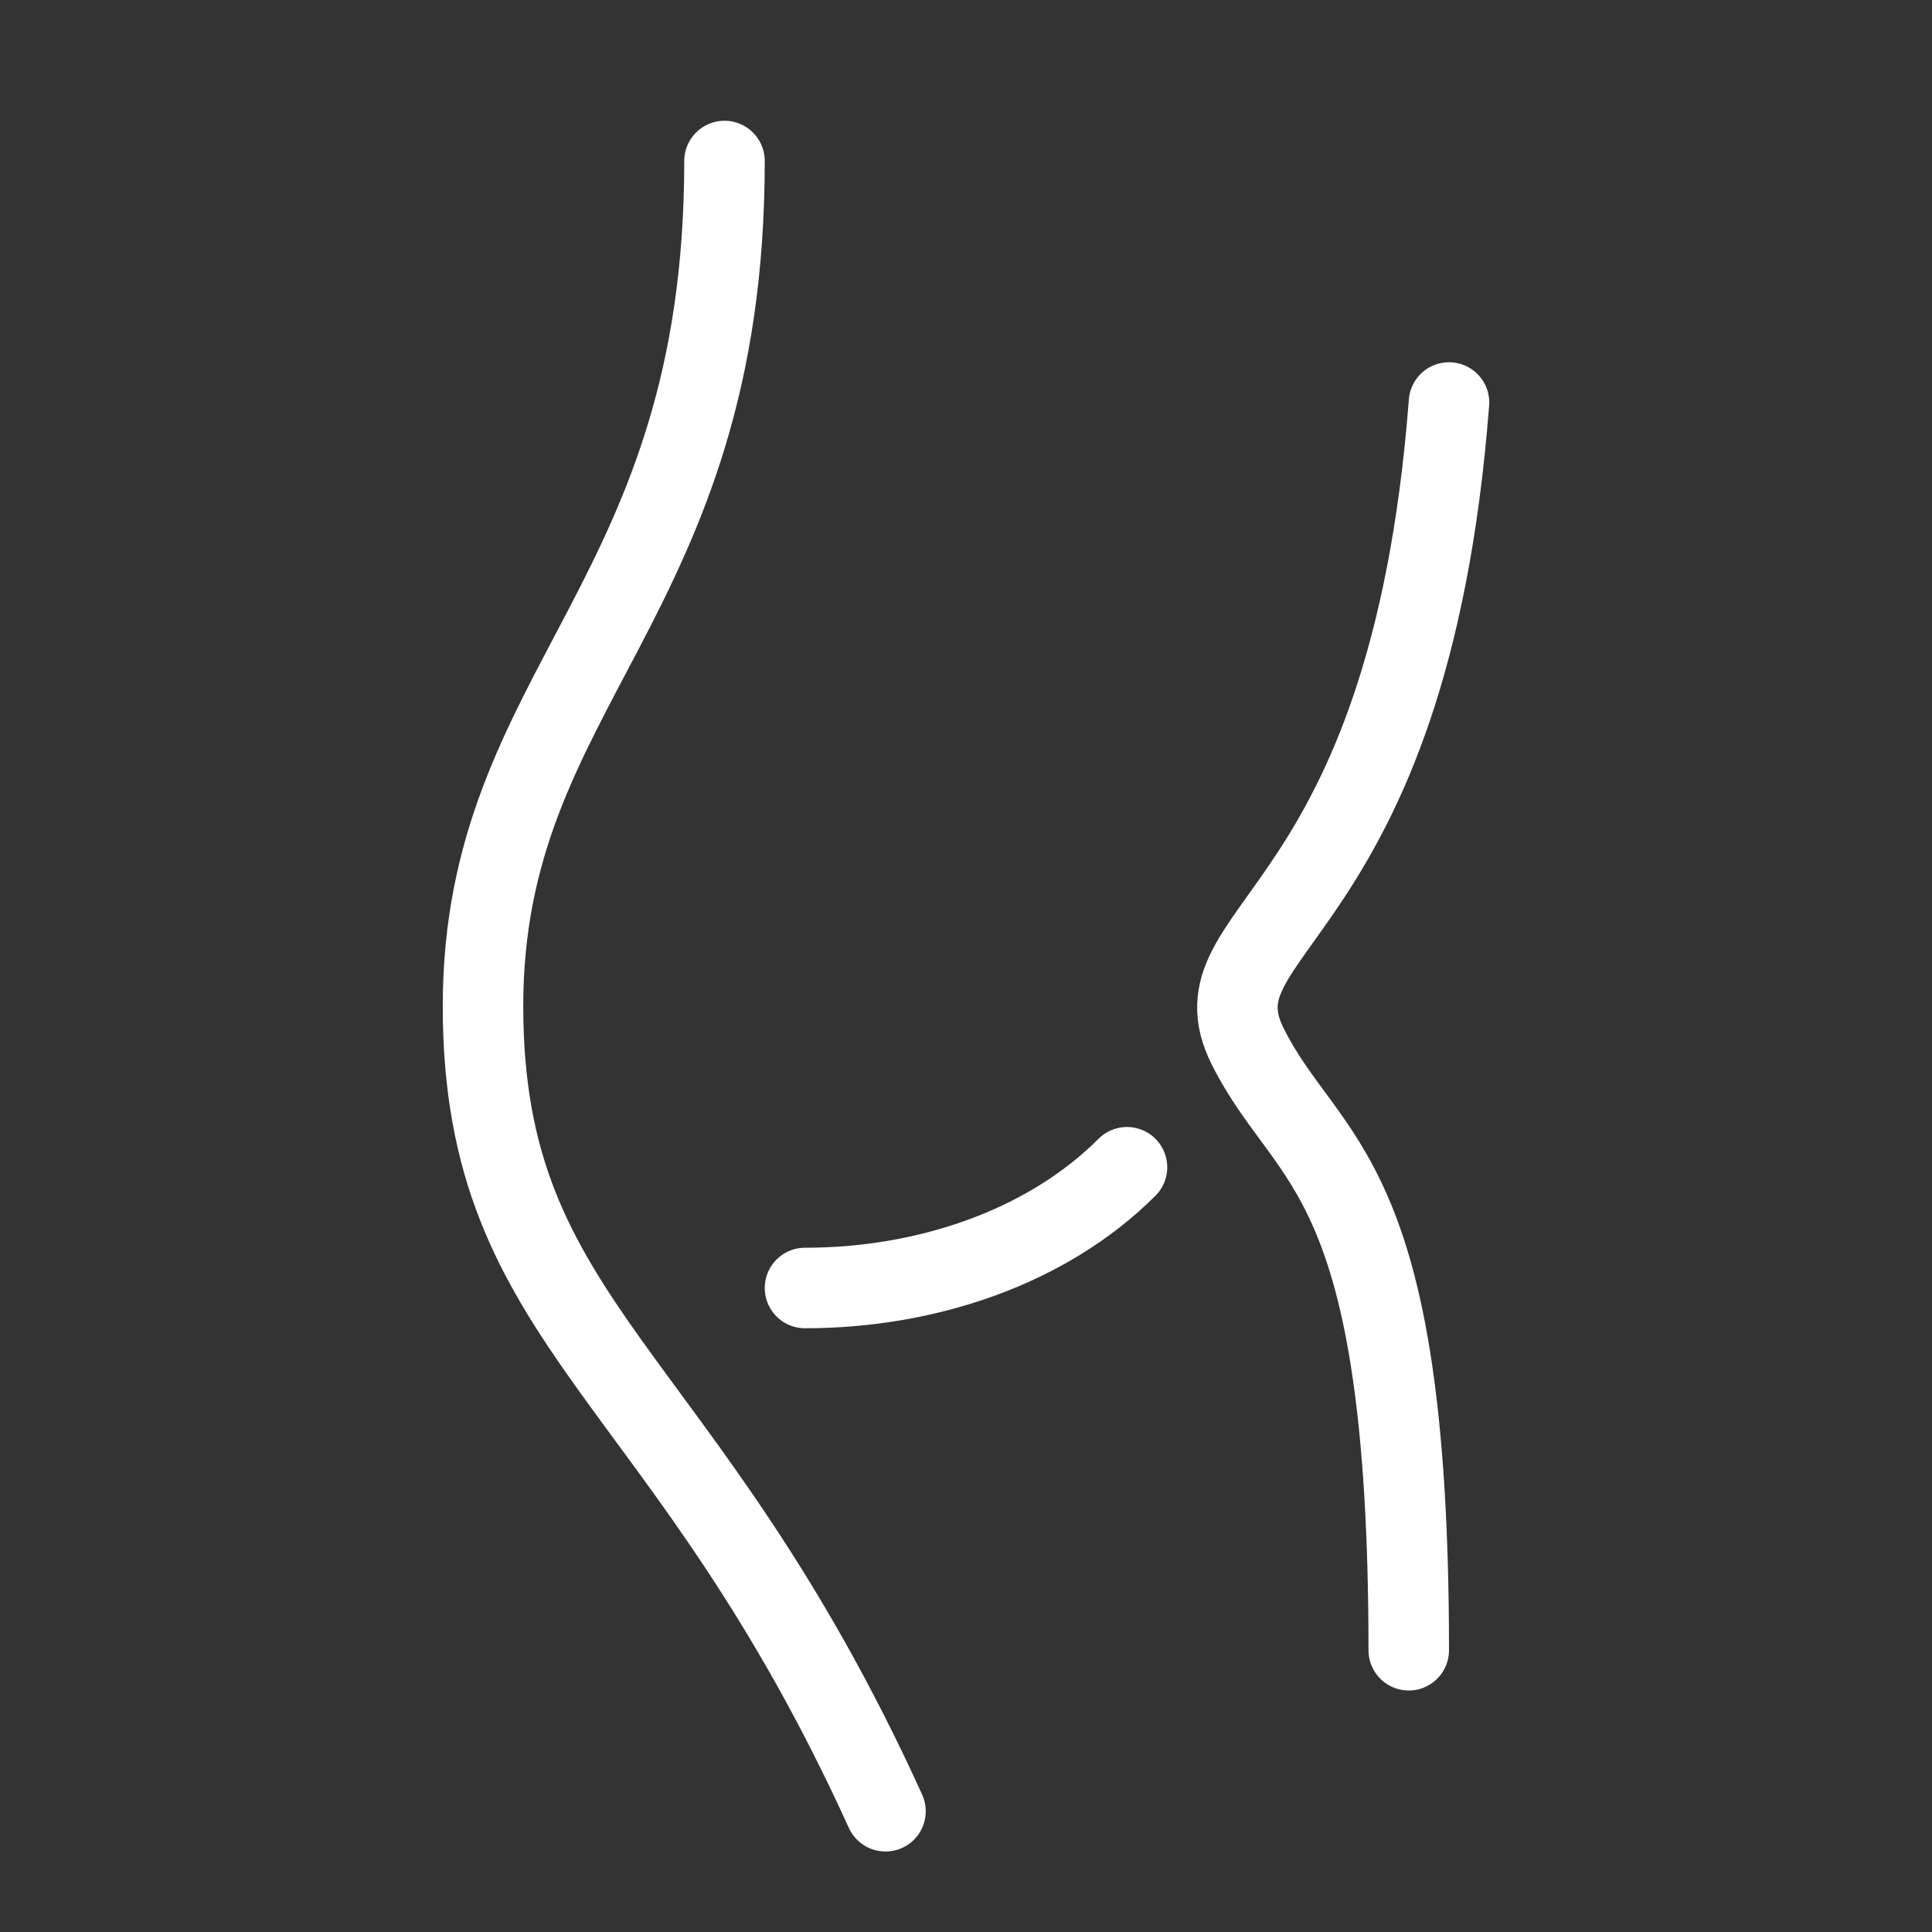 <svg viewBox="0 0 24 24" fill="none" xmlns="http://www.w3.org/2000/svg">
<rect x="0" y="0" width="24" height="24" fill="#333333" stroke="none"/>
<path d="M9 2C9 7.5 6 8.5 6 12.5C6 16.5 8.5 17 11 22.5M18 5C17.5 11.5 14.75 11.5 15.5 13C16.25 14.5 17.5 14.5 17.5 20.5M10 16C11.5 16 13 15.5 14 14.5" stroke="#ffffff" stroke-width="1" stroke-linecap="round" stroke-linejoin="round"/>
</svg>
